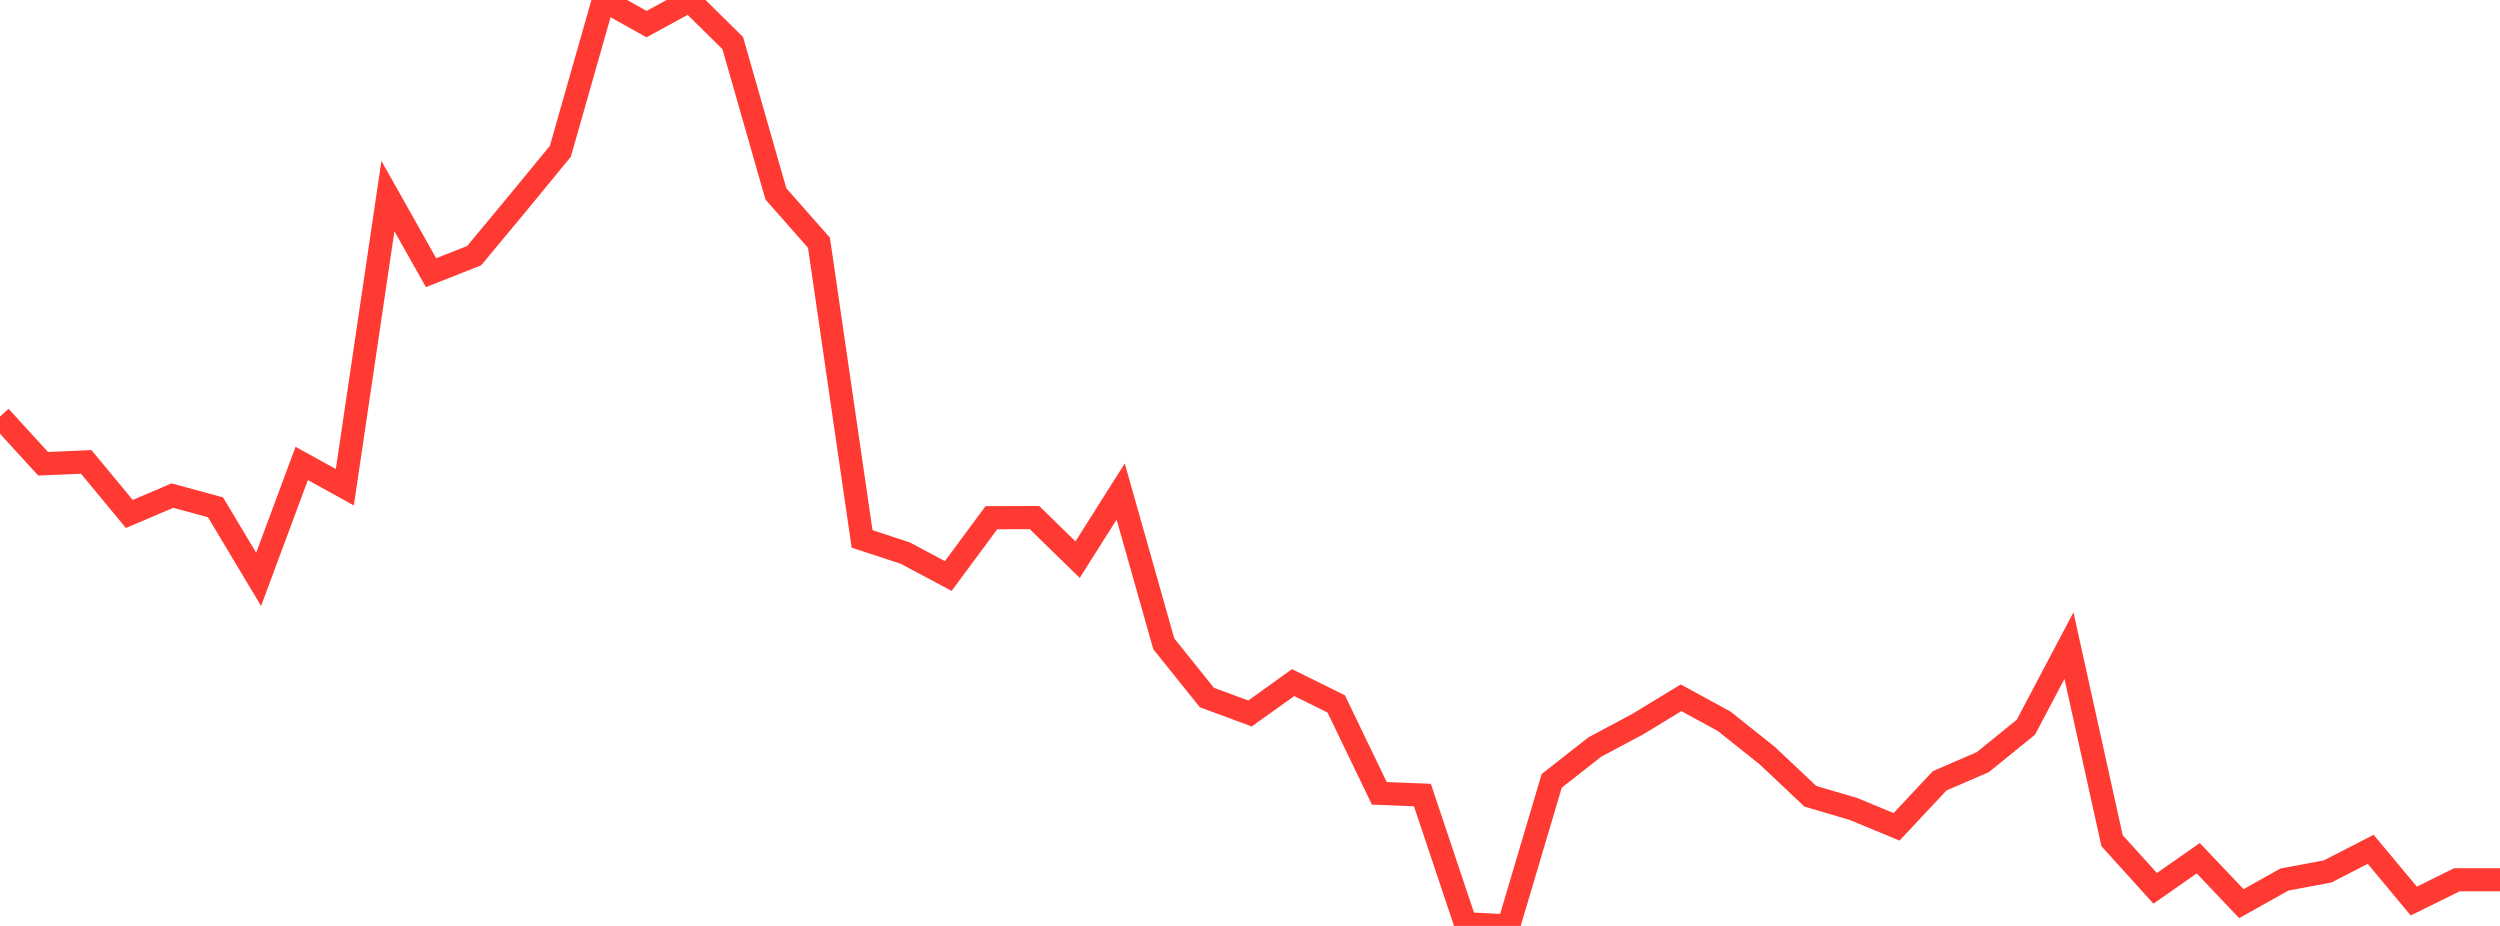 <?xml version="1.0" standalone="no"?>
<!DOCTYPE svg PUBLIC "-//W3C//DTD SVG 1.1//EN" "http://www.w3.org/Graphics/SVG/1.1/DTD/svg11.dtd">

<svg width="135" height="50" viewBox="0 0 135 50" preserveAspectRatio="none" 
  xmlns="http://www.w3.org/2000/svg"
  xmlns:xlink="http://www.w3.org/1999/xlink">


<polyline points="0.0, 22.495 2.328, 25.044 4.655, 24.942 6.983, 27.754 9.31, 26.763 11.638, 27.395 13.966, 31.286 16.293, 25.024 18.621, 26.311 20.948, 10.589 23.276, 14.724 25.603, 13.807 27.931, 11.004 30.259, 8.17 32.586, 0.0 34.914, 1.302 37.241, 0.033 39.569, 2.327 41.897, 10.469 44.224, 13.108 46.552, 29.1 48.879, 29.865 51.207, 31.104 53.534, 27.957 55.862, 27.949 58.19, 30.221 60.517, 26.542 62.845, 34.768 65.172, 37.667 67.5, 38.528 69.828, 36.861 72.155, 38.01 74.483, 42.84 76.81, 42.932 79.138, 49.882 81.466, 50.0 83.793, 42.165 86.121, 40.339 88.448, 39.097 90.776, 37.681 93.103, 38.948 95.431, 40.803 97.759, 42.999 100.086, 43.683 102.414, 44.649 104.741, 42.164 107.069, 41.157 109.397, 39.27 111.724, 34.863 114.052, 45.398 116.379, 47.97 118.707, 46.344 121.034, 48.797 123.362, 47.494 125.69, 47.058 128.017, 45.863 130.345, 48.656 132.672, 47.507 135.0, 47.507" fill="none" stroke="#ff3a33" stroke-width="1.25"/>

</svg>